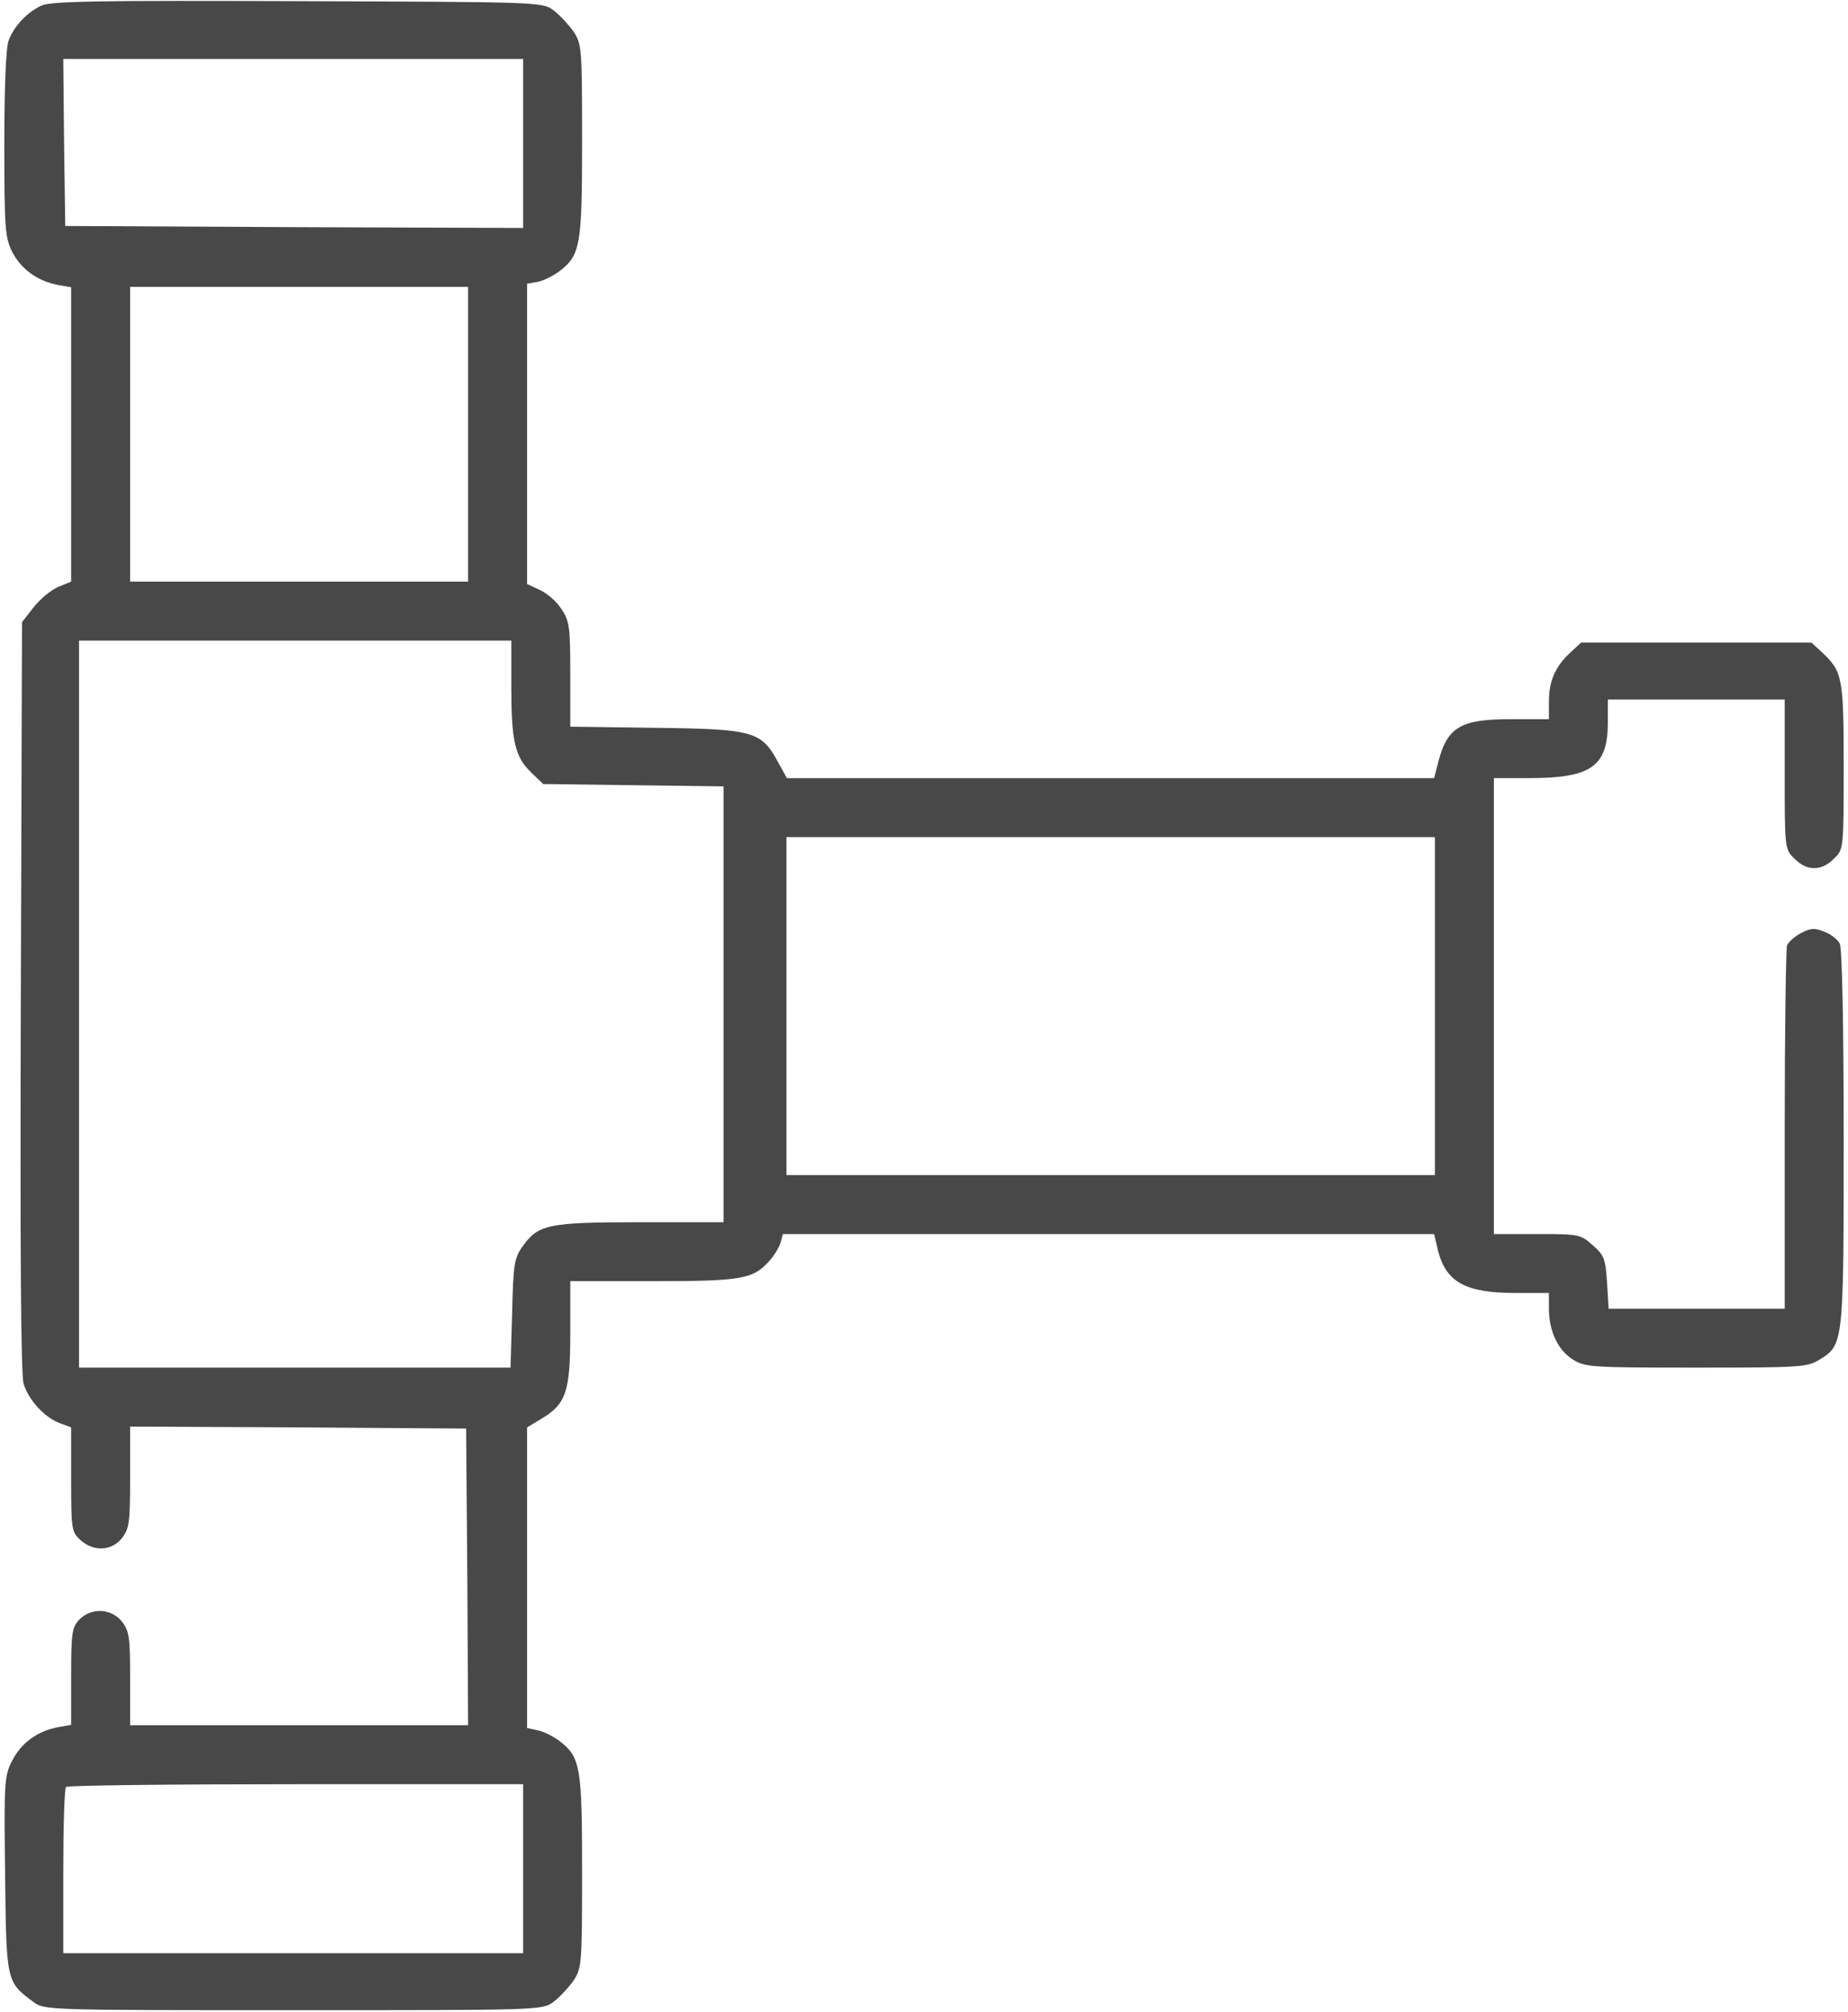<svg width="90" height="98" viewBox="0 0 90 98" fill="none" xmlns="http://www.w3.org/2000/svg">
<path d="M2.029 0.268C1.321 0.593 0.689 1.263 0.421 1.971C0.287 2.297 0.211 4.287 0.211 7.005C0.211 11.159 0.249 11.561 0.594 12.269C1.034 13.111 1.819 13.685 2.814 13.877L3.465 13.992V21.15V28.328L2.814 28.596C2.47 28.749 1.934 29.189 1.627 29.591L1.072 30.3L1.015 48.502C0.977 60.81 1.015 66.935 1.149 67.394C1.398 68.198 2.182 69.059 2.948 69.327L3.465 69.519V72.045C3.465 74.457 3.484 74.61 3.905 74.993C4.537 75.586 5.436 75.548 5.934 74.916C6.298 74.457 6.336 74.151 6.336 71.95V69.481L14.528 69.519L22.701 69.576L22.759 76.792L22.797 84.027H14.566H6.336V81.75C6.336 79.74 6.298 79.434 5.934 78.974C5.417 78.323 4.422 78.285 3.848 78.898C3.503 79.261 3.465 79.568 3.465 81.654V84.008L2.814 84.123C1.819 84.314 1.034 84.889 0.594 85.75C0.211 86.496 0.192 86.784 0.249 91.301C0.307 96.526 0.307 96.526 1.627 97.502C2.144 97.904 2.336 97.904 14.279 97.904C26.28 97.904 26.415 97.904 26.95 97.502C27.238 97.292 27.678 96.813 27.927 96.469C28.328 95.856 28.348 95.703 28.348 91.167C28.348 86.075 28.271 85.597 27.276 84.812C26.97 84.582 26.491 84.334 26.204 84.276L25.668 84.161V76.85V69.519L26.338 69.117C27.563 68.389 27.773 67.815 27.773 64.925V62.398H31.793C36.1 62.398 36.674 62.303 37.459 61.422C37.688 61.173 37.937 60.772 38.014 60.523L38.129 60.102H53.977H69.844L70.036 60.925C70.438 62.456 71.376 62.973 73.826 62.973H75.434V63.738C75.434 64.829 75.874 65.767 76.62 66.227C77.214 66.59 77.577 66.609 82.611 66.609C87.645 66.609 88.009 66.59 88.602 66.227C89.789 65.499 89.789 65.461 89.789 55.412C89.789 49.938 89.713 46.148 89.598 45.957C89.502 45.765 89.177 45.497 88.851 45.382C88.392 45.191 88.2 45.191 87.722 45.44C87.416 45.593 87.109 45.88 87.033 46.033C86.975 46.206 86.918 50.263 86.918 55.048V63.738H82.63H78.343L78.266 62.475C78.19 61.327 78.132 61.135 77.577 60.657C76.984 60.121 76.907 60.102 74.859 60.102H72.754V49V37.898H74.438C77.501 37.898 78.305 37.343 78.305 35.161V34.07H82.611H86.918V37.707C86.918 41.325 86.918 41.363 87.397 41.822C87.99 42.435 88.717 42.435 89.311 41.822C89.789 41.363 89.789 41.363 89.789 37.324C89.789 32.979 89.732 32.711 88.736 31.773L88.219 31.295H82.611H77.003L76.486 31.773C75.74 32.462 75.434 33.171 75.434 34.166V35.027H73.558C71.146 35.027 70.495 35.41 70.055 37.075L69.844 37.898H54.092H38.32L37.88 37.094C37.076 35.621 36.693 35.506 31.946 35.448L27.773 35.391V32.845C27.773 30.51 27.735 30.242 27.333 29.649C27.104 29.285 26.625 28.883 26.28 28.73L25.668 28.443V21.131V13.819L26.204 13.724C26.491 13.666 26.97 13.418 27.276 13.188C28.271 12.403 28.348 11.925 28.348 6.833C28.348 2.297 28.328 2.144 27.927 1.531C27.678 1.187 27.238 0.708 26.95 0.498C26.415 0.096 26.242 0.096 14.509 0.057C4.881 0.019 2.489 0.057 2.029 0.268ZM25.477 6.986V11.102L14.337 11.063L3.178 11.006L3.12 6.929L3.082 2.871H14.279H25.477V6.986ZM22.797 21.15V28.328H14.566H6.336V21.15V13.973H14.566H22.797V21.15ZM24.902 33.439C24.902 36.099 25.075 36.865 25.878 37.63L26.453 38.185L30.855 38.243L35.238 38.3V48.923V59.527H31.219C26.721 59.527 26.223 59.623 25.457 60.695C25.036 61.288 24.998 61.575 24.941 63.968L24.864 66.609H14.356H3.848V48.904V31.199H14.375H24.902V33.439ZM69.883 49V57.23H54.092H38.301V49V40.77H54.092H69.883V49ZM25.477 91.014V95.129H14.279H3.082V91.148C3.082 88.947 3.139 87.09 3.216 87.032C3.273 86.956 8.327 86.898 14.413 86.898H25.477V91.014Z" fill="#484848"/>
</svg>
